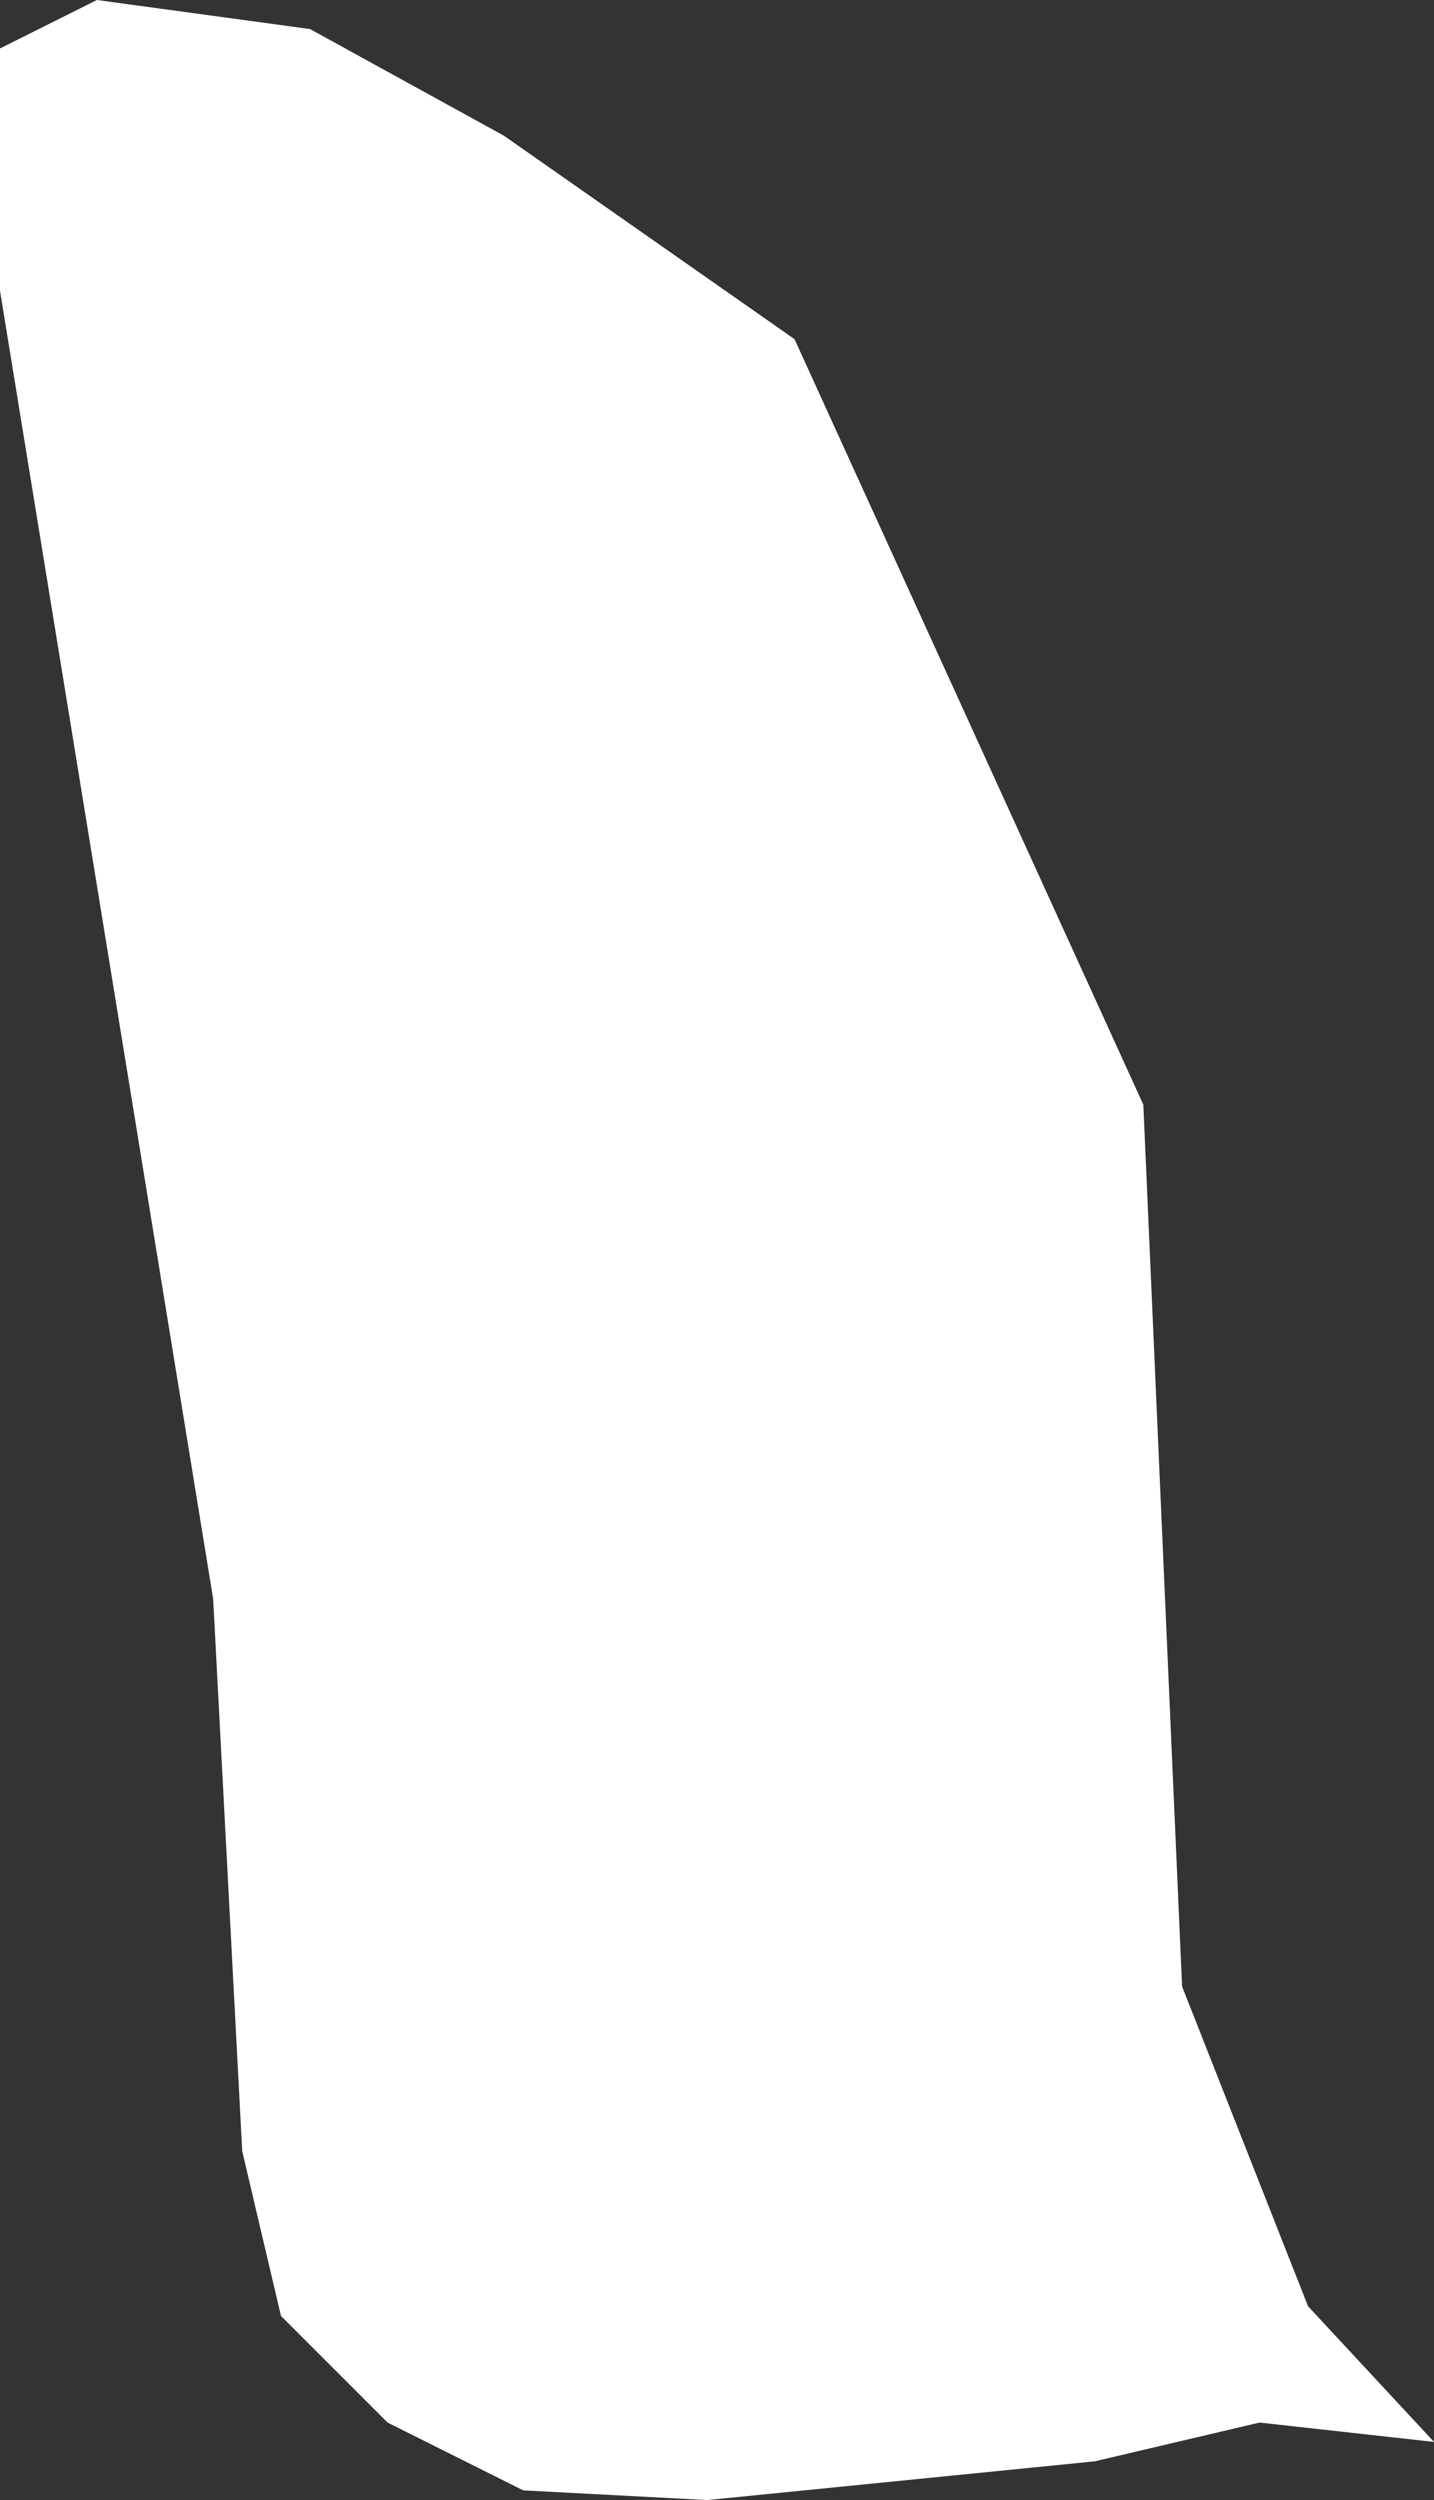 <?xml version="1.0" encoding="UTF-8" standalone="no"?>
<svg xmlns:xlink="http://www.w3.org/1999/xlink" height="12.9px" width="7.4px" xmlns="http://www.w3.org/2000/svg">
  <rect width="100%" height="100%" fill="#333333" stroke="none"/>
  <g transform="matrix(1.0, 0.0, 0.0, 1.0, 0.0, 0.0)">
    <path d="M0.0 1.5 L0.0 0.25 0.5 0.0 1.6 0.15 2.6 0.7 4.1 1.75 5.9 5.7 6.1 10.25 6.75 11.9 7.4 12.6 6.5 12.5 5.65 12.7 3.65 12.9 2.7 12.85 2.0 12.5 1.45 11.95 1.25 11.1 1.1 8.25 0.0 1.5" fill="#ffffff" fill-rule="evenodd" stroke="none"/>
  </g>
</svg>
